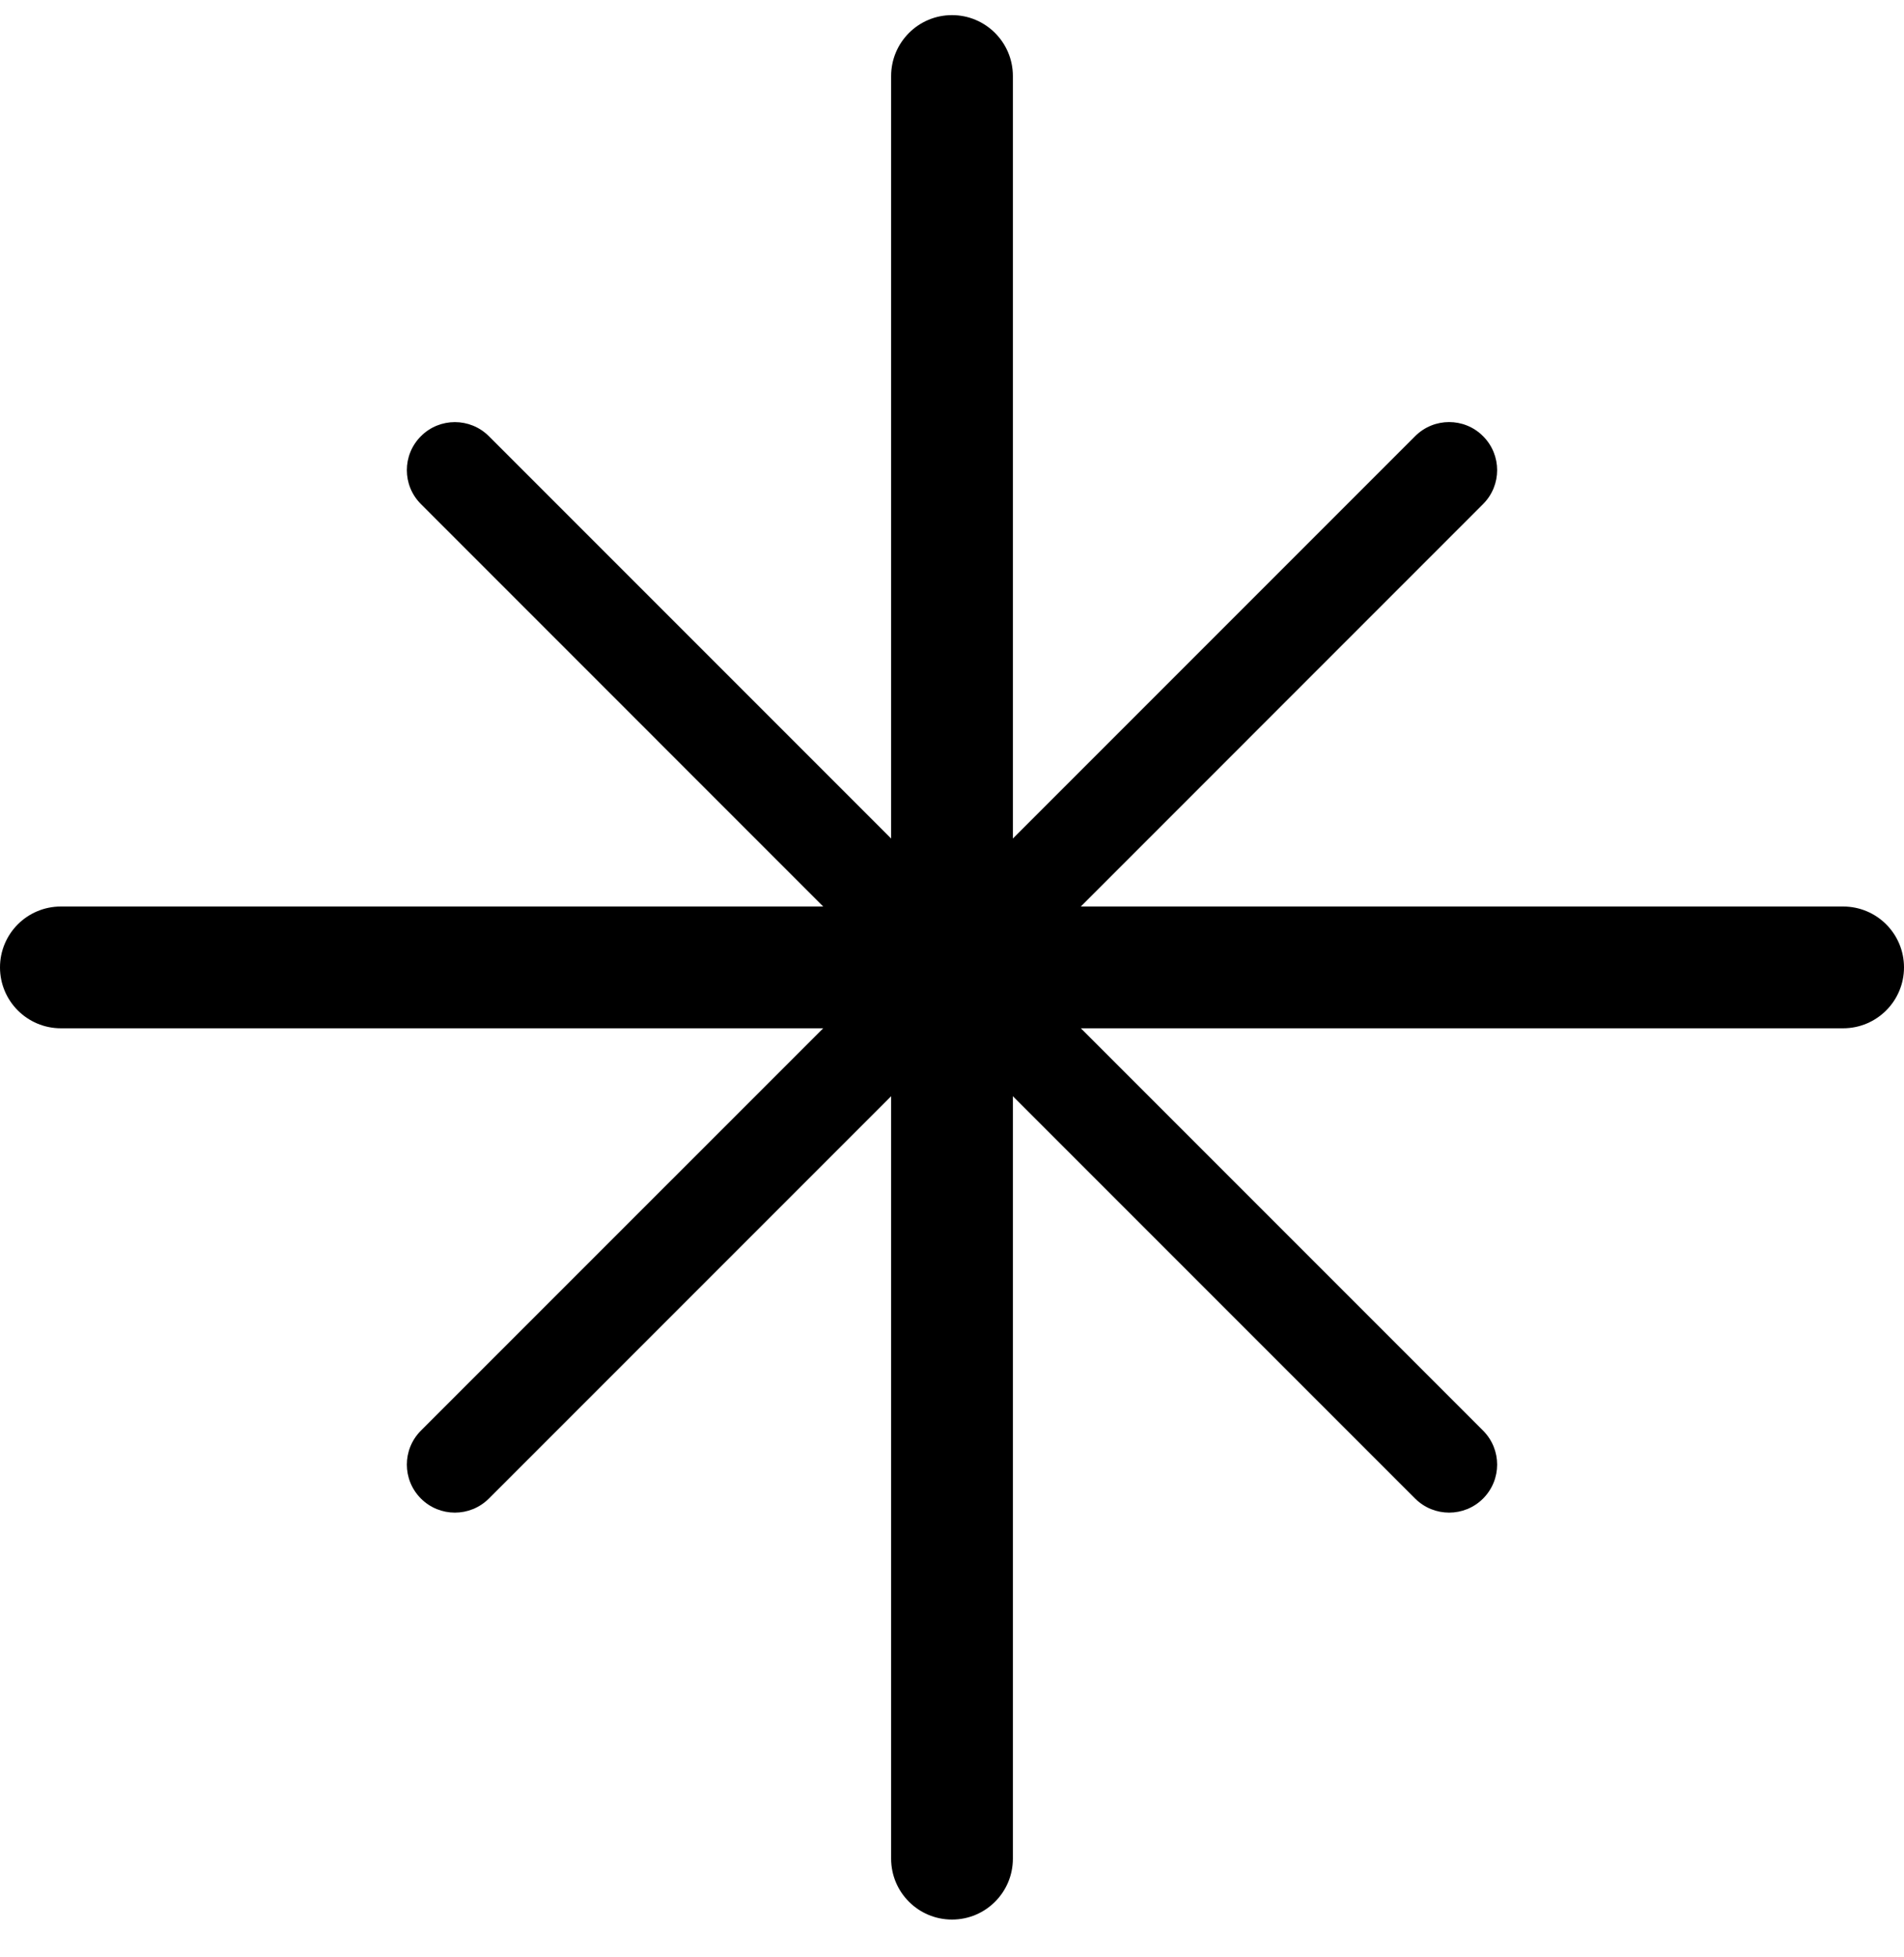 <?xml version="1.0" encoding="UTF-8"?> <svg xmlns="http://www.w3.org/2000/svg" width="36" height="37" viewBox="0 0 36 37" fill="none"> <path d="M26.757 28.328C27.112 28.682 27.687 28.682 28.041 28.328C28.396 27.973 28.396 27.398 28.041 27.043L20.436 19.438H34.849C35.485 19.438 36 18.922 36 18.287C36 17.651 35.485 17.136 34.849 17.136H20.435L28.041 9.529C28.396 9.175 28.396 8.6 28.041 8.245C27.687 7.89 27.112 7.89 26.757 8.245L19.151 15.851V1.437C19.151 0.802 18.636 0.286 18 0.286C17.364 0.286 16.849 0.802 16.849 1.437L16.849 15.851L9.243 8.245C8.888 7.891 8.313 7.891 7.959 8.245C7.604 8.6 7.604 9.175 7.959 9.529L15.565 17.136H1.151C0.515 17.136 -5.21732e-08 17.651 0 18.287C0 18.922 0.515 19.438 1.151 19.438H15.565L7.959 27.043C7.604 27.398 7.604 27.973 7.959 28.328C8.313 28.682 8.888 28.682 9.243 28.328L16.849 20.722V35.135C16.849 35.771 17.364 36.286 18 36.286C18.636 36.286 19.151 35.771 19.151 35.135V20.722L26.757 28.328Z" fill="black"></path> </svg> 